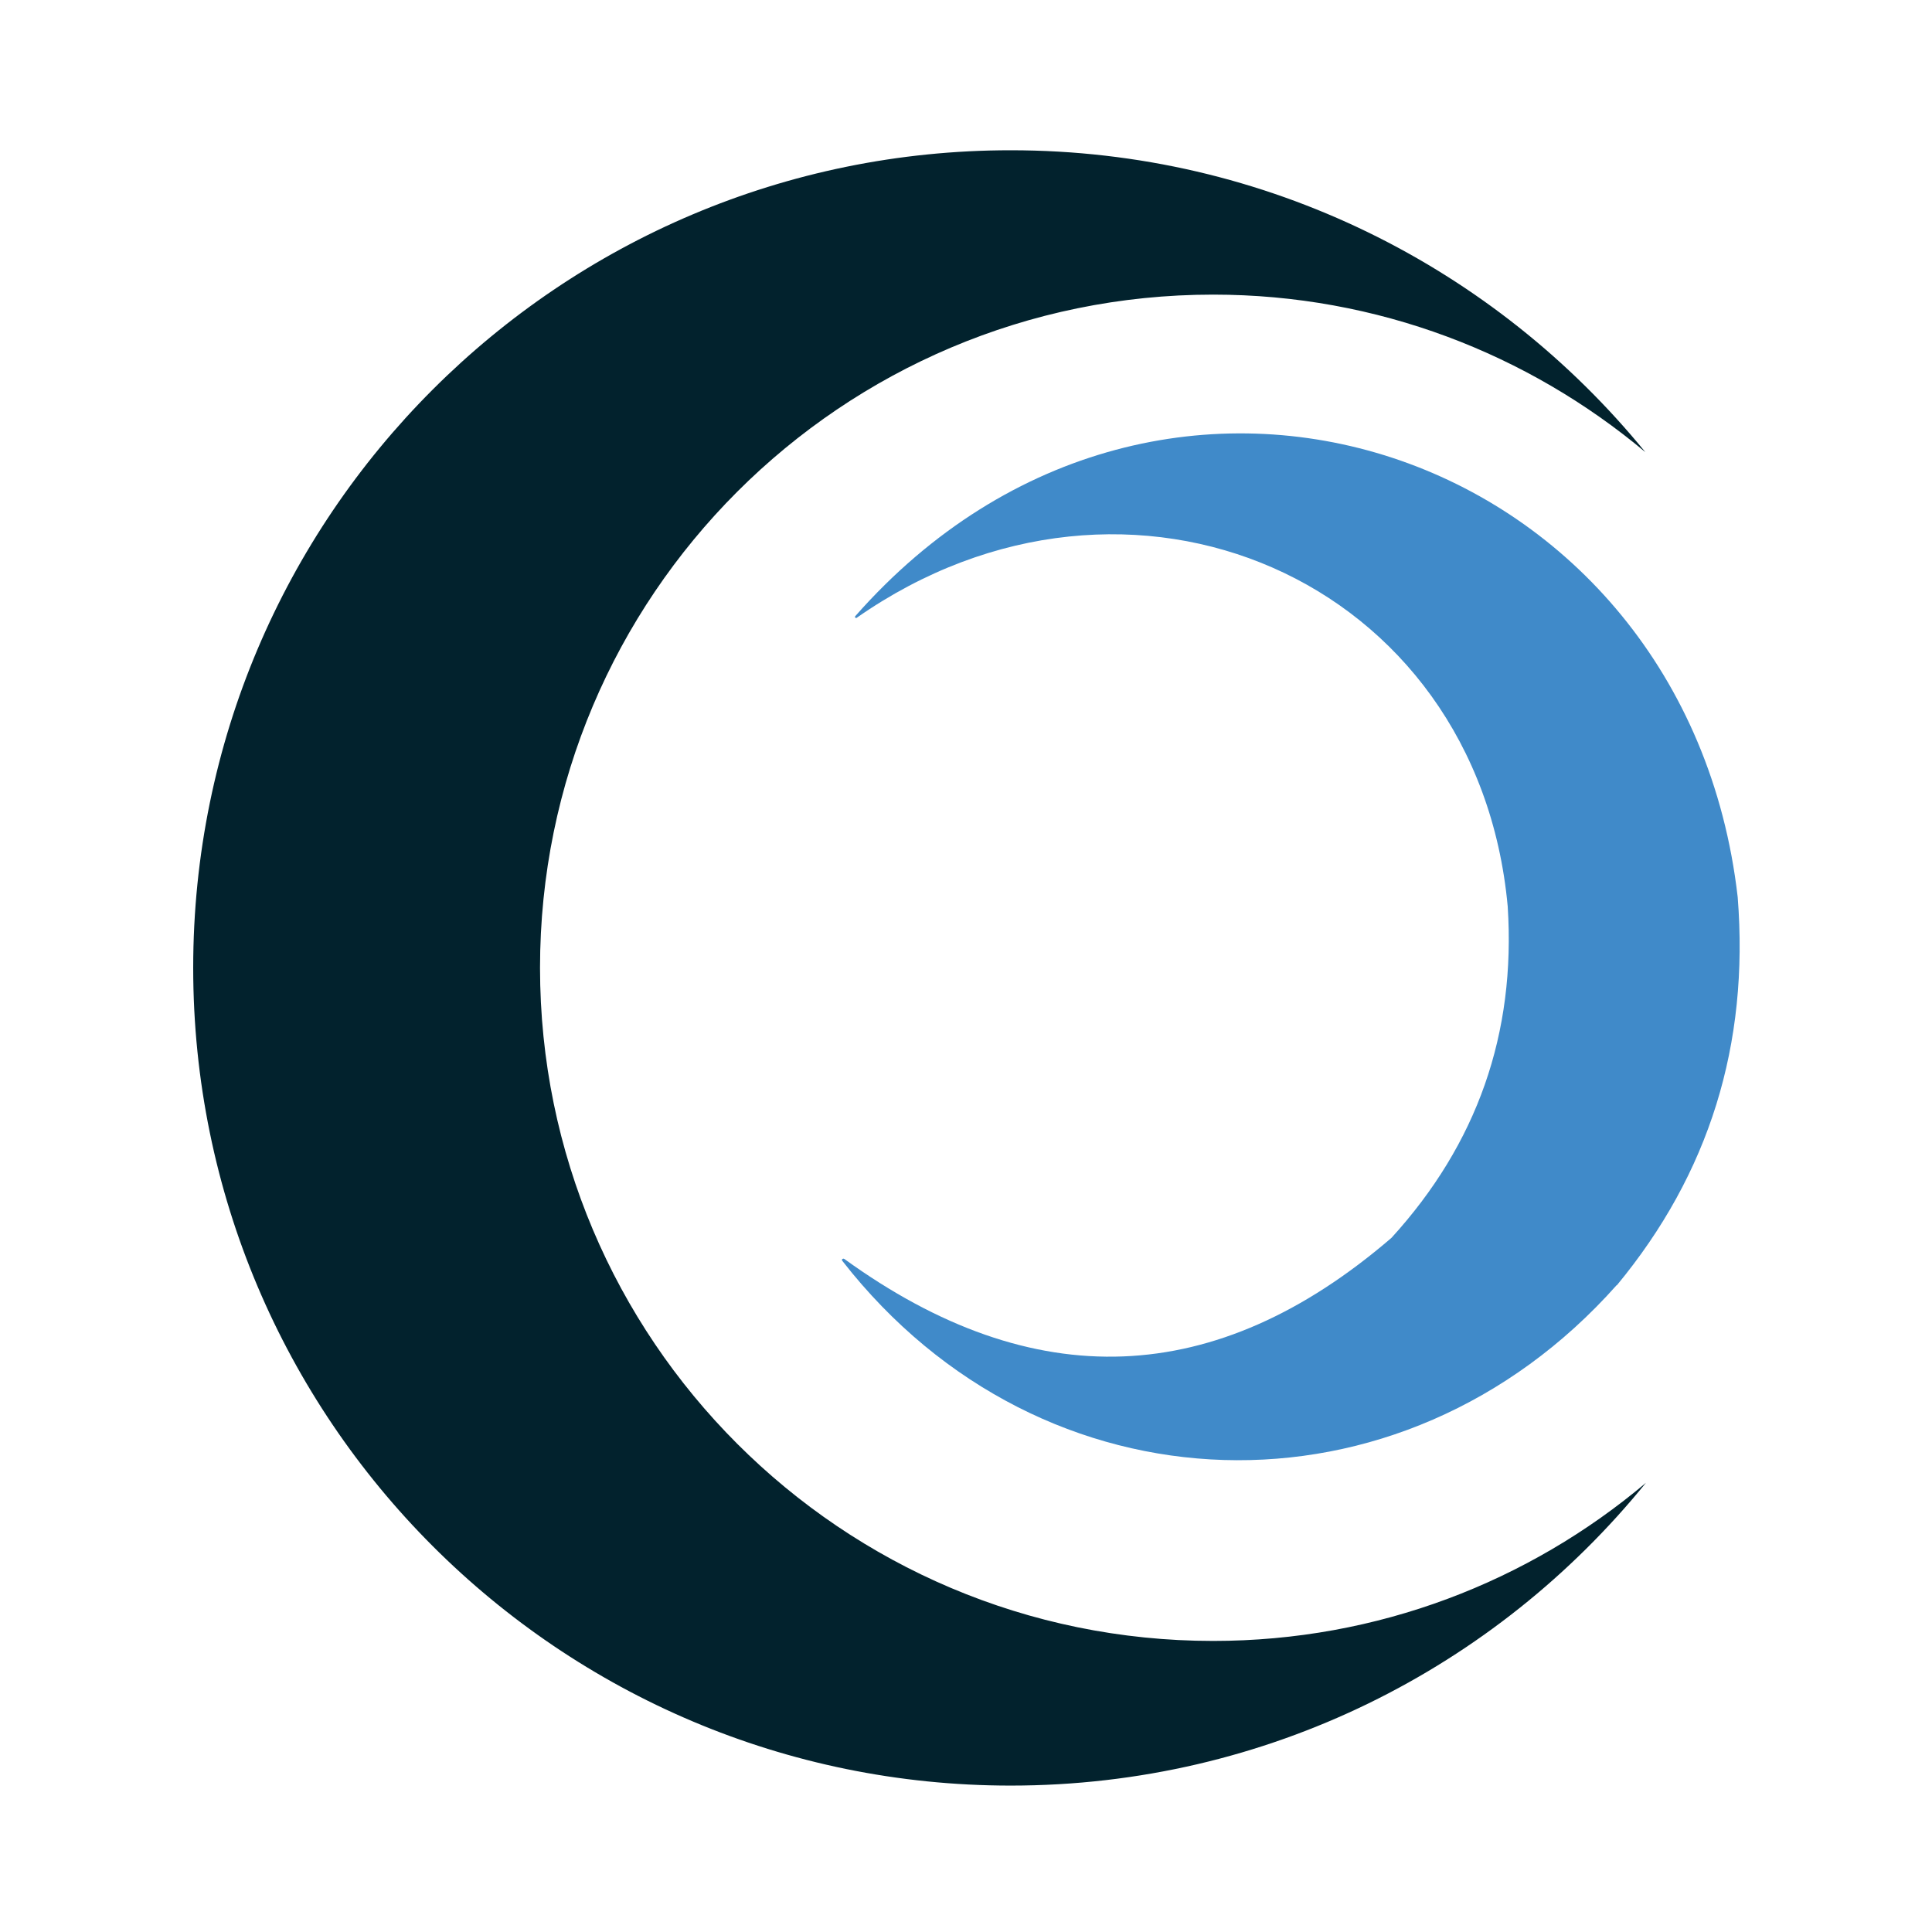 <svg width="128" height="128" viewBox="0 0 128 128" fill="none" xmlns="http://www.w3.org/2000/svg">
<path d="M107.103 85.15C92.838 101.199 69.049 100.51 55.818 83.55C55.818 83.529 55.777 83.509 55.777 83.489C55.777 83.448 55.798 83.428 55.818 83.408C55.818 83.408 55.858 83.388 55.879 83.388C55.899 83.388 55.919 83.408 55.939 83.408C68.482 92.486 80.559 92.019 92.189 82.01C97.863 75.789 100.436 68.474 99.889 60.045C97.883 38.303 74.763 28.334 56.75 40.937C56.75 40.937 56.73 40.958 56.709 40.937C56.689 40.937 56.669 40.937 56.669 40.917C56.649 40.917 56.649 40.917 56.649 40.876C56.649 40.836 56.649 40.836 56.669 40.816C77.013 17.716 111.723 29.752 115.127 59.437C115.897 69.204 113.242 77.755 107.123 85.15H107.103Z" fill="#408AC9"/>
<path d="M109.048 98.24C99.119 110.478 83.963 118.3 66.962 118.3C37.054 118.3 12.8 94.045 12.8 64.117C12.8 34.189 37.054 9.955 66.962 9.955C83.922 9.955 99.058 17.756 109.007 29.954C101.247 23.45 91.257 19.519 80.376 19.519C55.736 19.519 35.778 39.498 35.778 64.117C35.778 88.737 55.736 108.716 80.376 108.716C91.277 108.716 101.287 104.785 109.048 98.24Z" fill="#02222D"/>
</svg>

